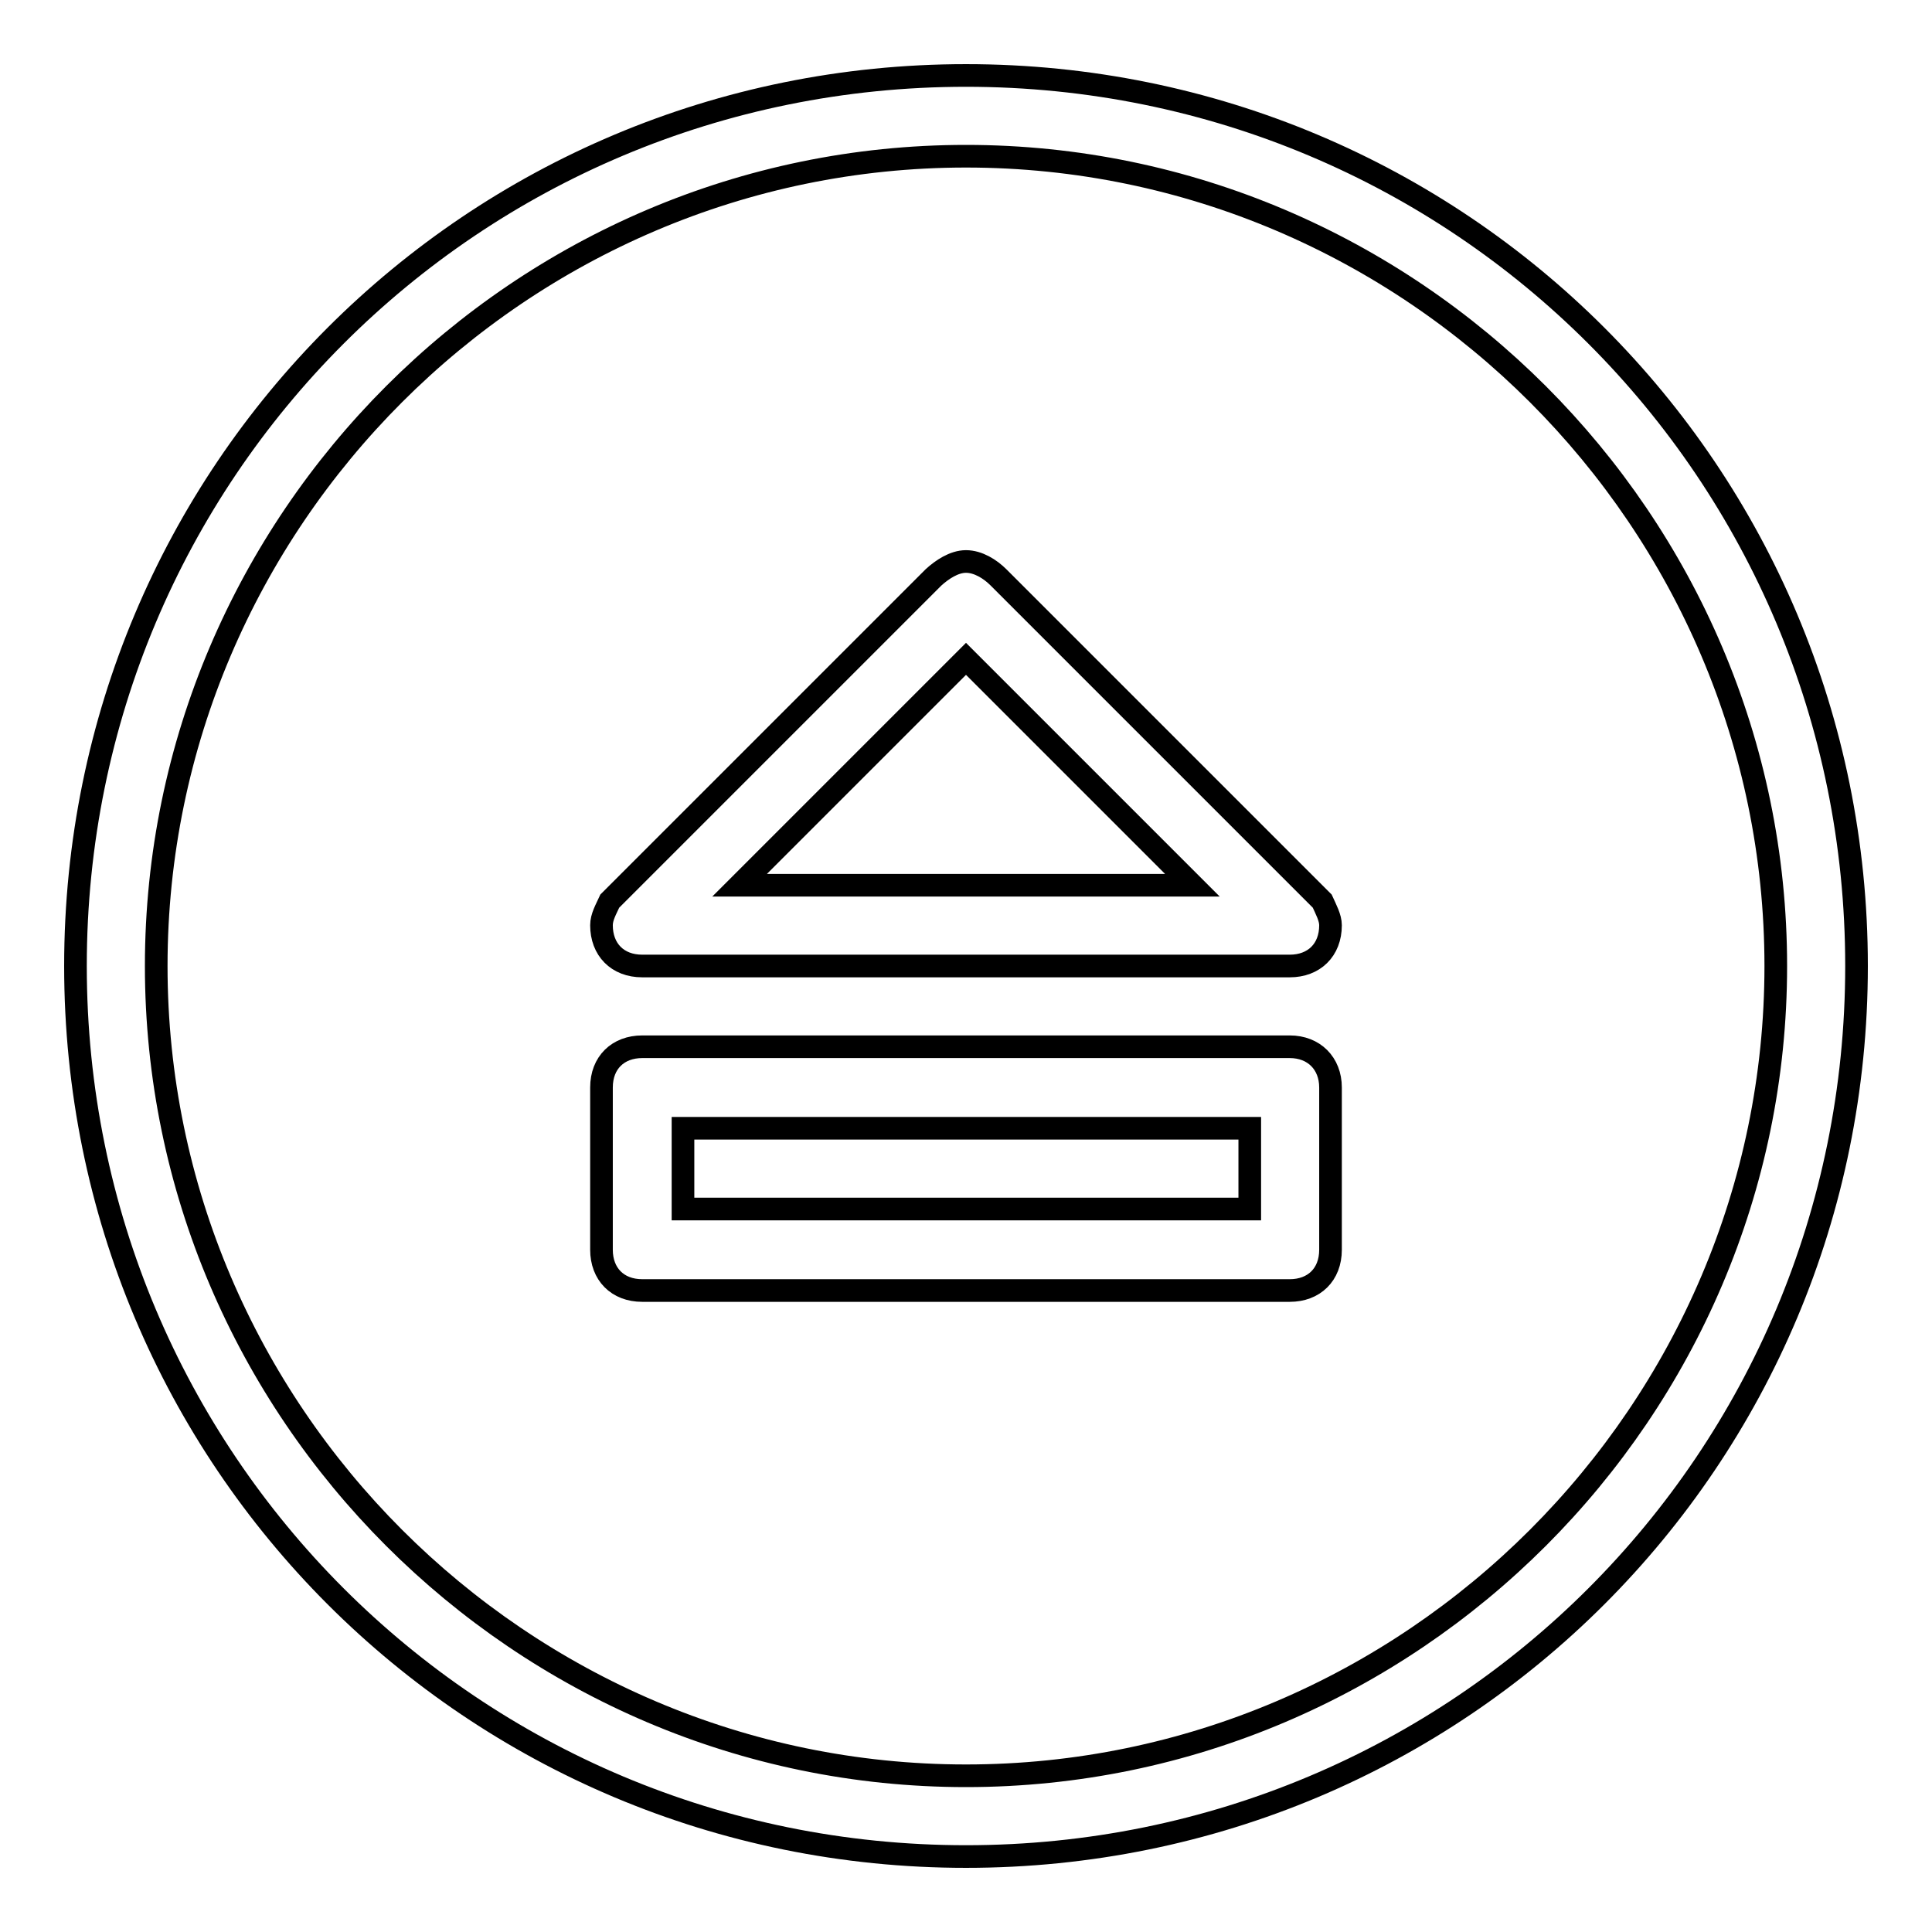 <?xml version="1.0" encoding="utf-8"?>
<!-- Svg Vector Icons : http://www.onlinewebfonts.com/icon -->
<!DOCTYPE svg PUBLIC "-//W3C//DTD SVG 1.1//EN" "http://www.w3.org/Graphics/SVG/1.1/DTD/svg11.dtd">
<svg version="1.1" xmlns="http://www.w3.org/2000/svg" xmlns:xlink="http://www.w3.org/1999/xlink" x="0px" y="0px" viewBox="0 0 256 256" enable-background="new 0 0 256 256" xml:space="preserve">
<g> <path stroke-width="3" fill-opacity="0" stroke="#000000"  d="M175.2,119.4L175.2,119.4c-0.5-0.5-0.5-0.5-0.5-0.5l-42.4-42.4l0,0c-1.1-1.1-2.7-2.1-4.3-2.1 s-3.2,1.1-4.3,2.1l0,0l-42.4,42.4l0,0l-0.5,0.5l0,0c-0.5,1.1-1.1,2.1-1.1,3.2c0,3.2,2.1,5.4,5.4,5.4h85.8c3.2,0,5.4-2.1,5.4-5.4 C176.3,121.6,175.7,120.5,175.2,119.4L175.2,119.4z M98,117.3l30-30l30,30H98z M170.9,138.7H85.1c-3.2,0-5.4,2.1-5.4,5.4v21.5 c0,3.2,2.1,5.4,5.4,5.4h85.8c3.2,0,5.4-2.1,5.4-5.4v-21.5C176.3,140.9,174.1,138.7,170.9,138.7z M165.5,160.2H90.5v-10.7h75.1 V160.2z M128,10C62.6,10,10,62.6,10,128c0,65.4,52.6,118,118,118c65.4,0,118-52.6,118-118C246,62.6,193.4,10,128,10z M128,235.3 C69,235.3,20.7,187,20.7,128C20.7,69,69,20.7,128,20.7c59,0,107.3,48.3,107.3,107.3C235.3,187,187,235.3,128,235.3z"/></g>
</svg>